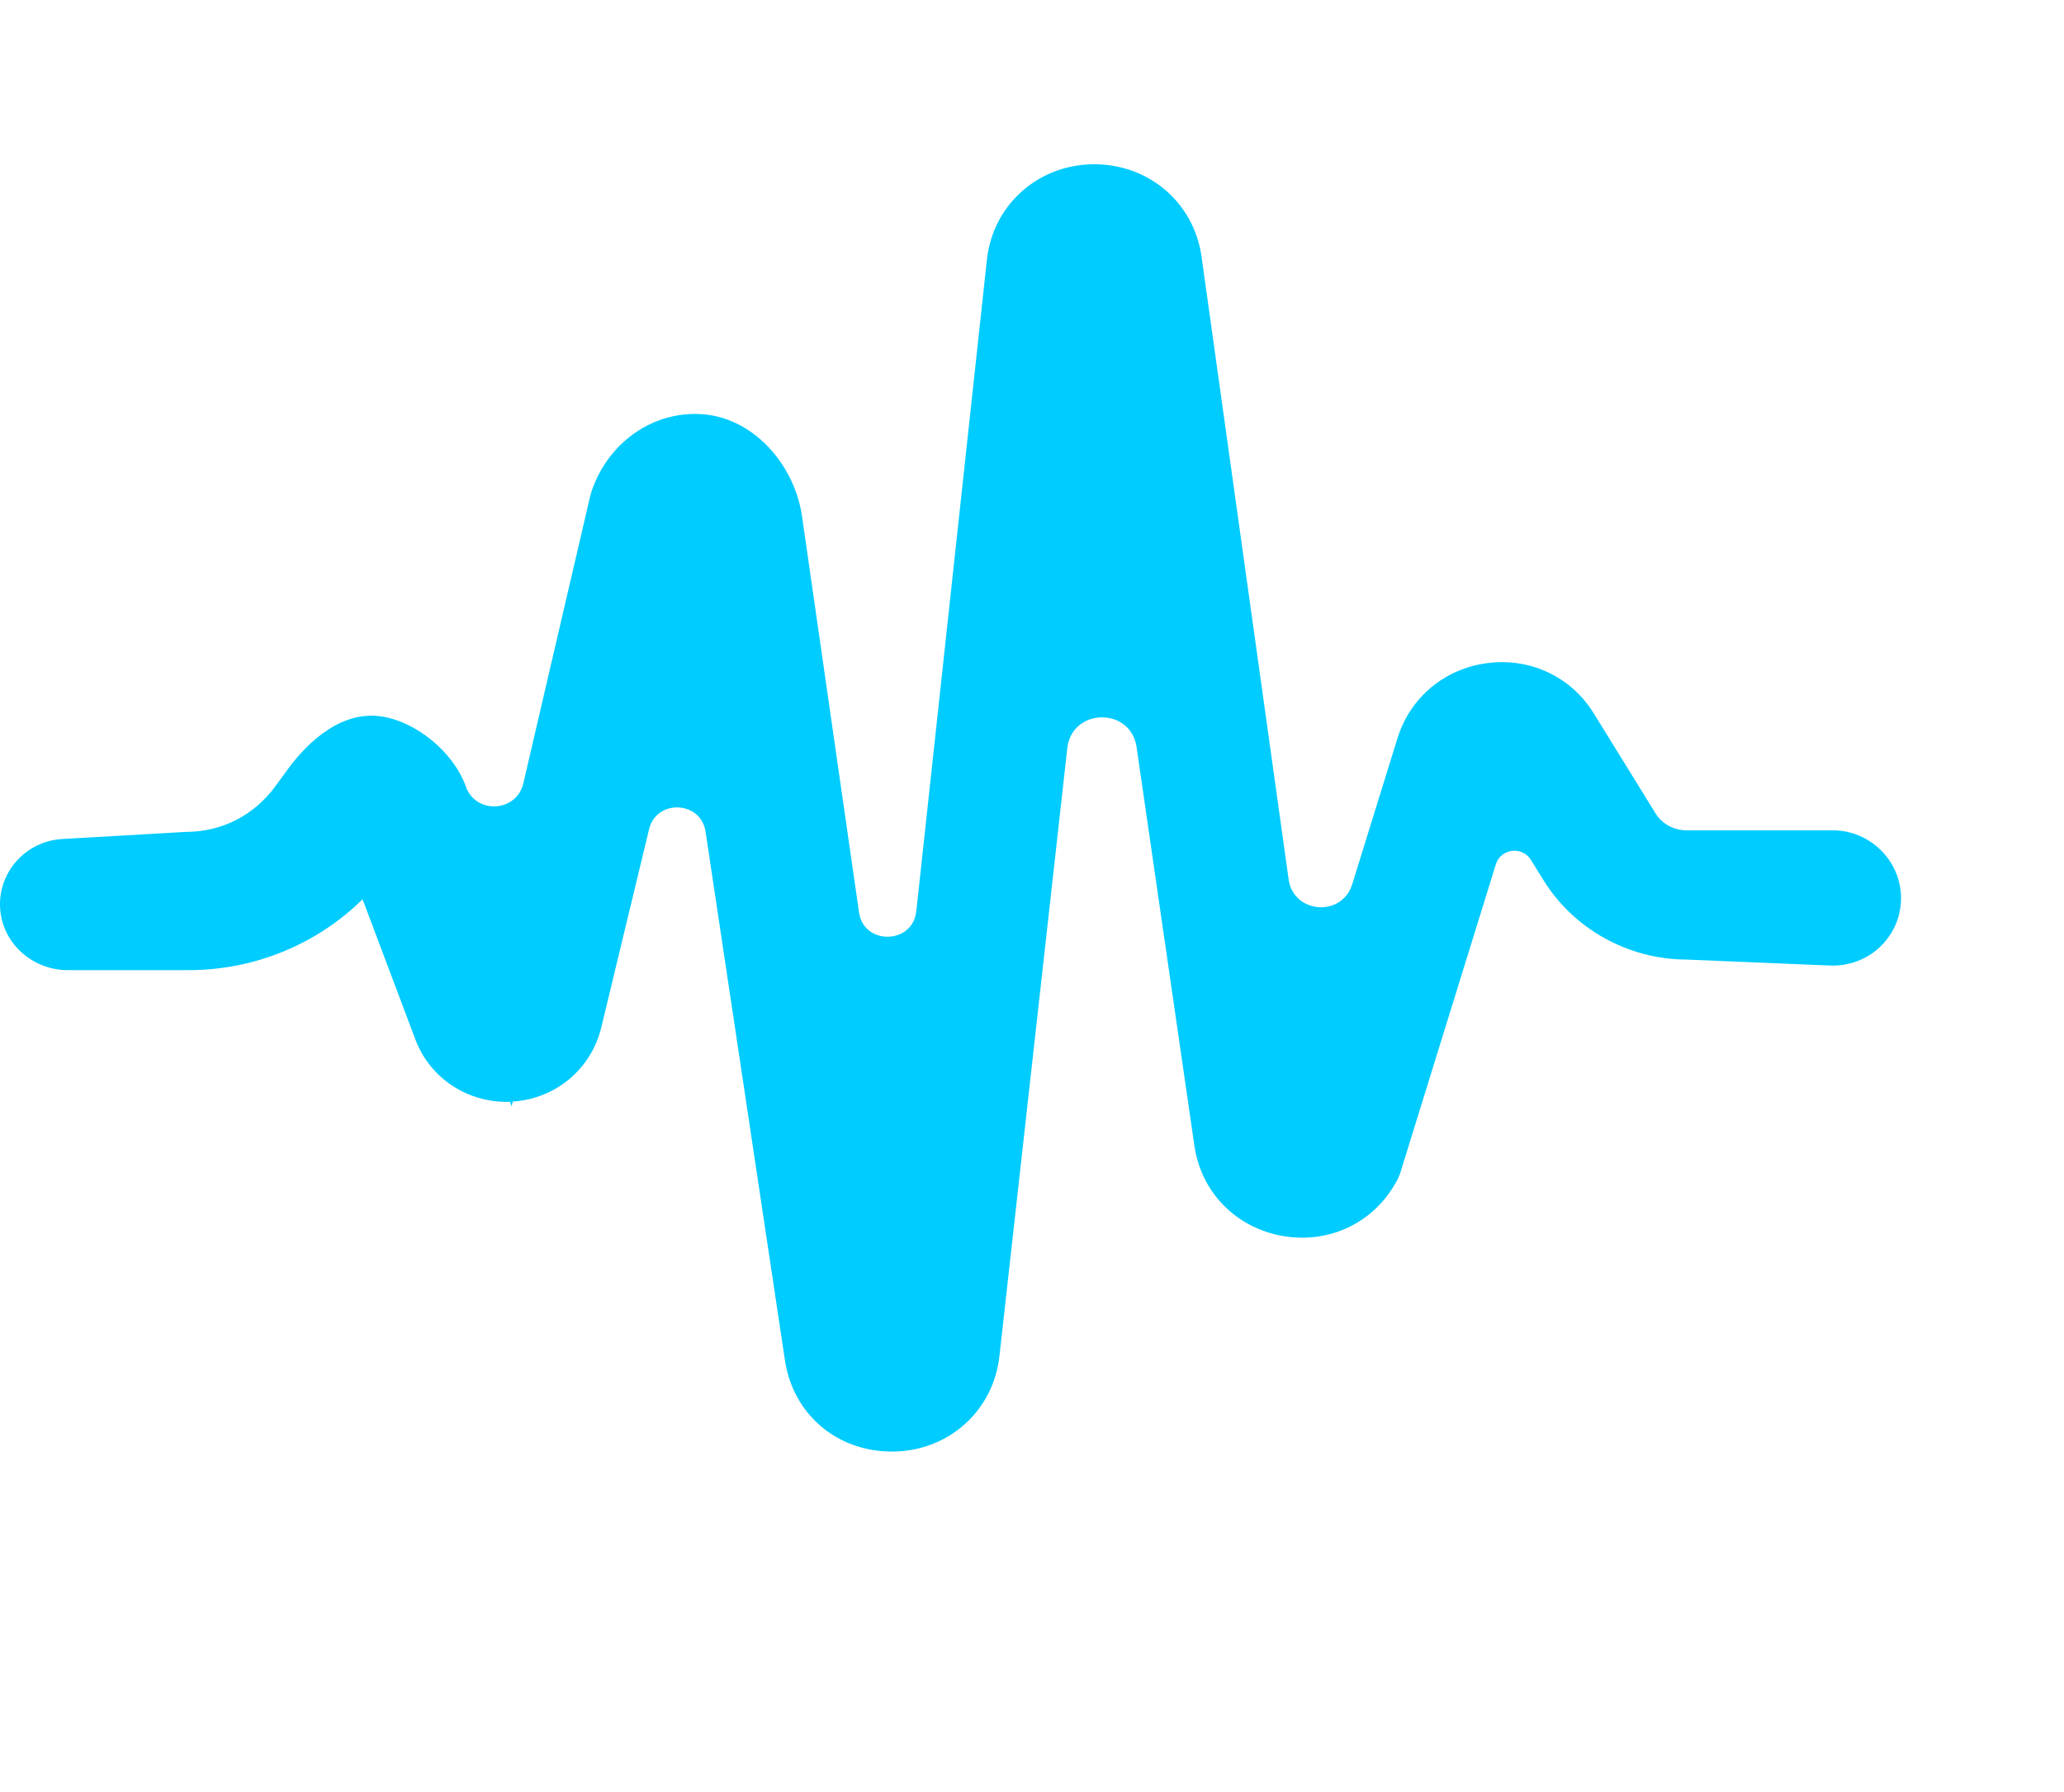 <?xml version="1.0" encoding="utf-8"?>
<!-- Generator: Adobe Illustrator 26.3.1, SVG Export Plug-In . SVG Version: 6.00 Build 0)  -->
<svg version="1.1" id="Layer_1" xmlns="http://www.w3.org/2000/svg" xmlns:xlink="http://www.w3.org/1999/xlink" x="0px" y="0px"
	 viewBox="0 0 76 66" enable-background="new 0 0 76 66" xml:space="preserve">
<path fill="#00CCFF" d="M67.48,30.58H62.1c-0.47,0-0.91-0.24-1.15-0.64l-2.26-3.66c-0.83-1.35-2.33-2.06-3.91-1.86
	c-1.58,0.2-2.85,1.26-3.32,2.76l-1.67,5.39c-0.38,1.22-2.16,1.08-2.34-0.18L44.24,9.43c-0.29-1.99-1.97-3.41-4.01-3.38
	c-2.03,0.03-3.67,1.51-3.89,3.51l-2.6,24c-0.13,1.23-1.94,1.26-2.11,0.04L29.53,19c-0.13-0.88-0.53-1.74-1.13-2.42
	c-0.68-0.77-1.56-1.24-2.48-1.32c-1.82-0.16-3.52,1-4.14,2.84c-0.02,0.07-0.04,0.14-0.06,0.22l-2.45,10.53
	c-0.25,1.07-1.76,1.15-2.12,0.11l0,0l-0.01-0.03c-0.47-1.26-1.85-2.38-3.14-2.55c-1.65-0.22-2.93,1.3-3.41,1.96l-0.43,0.59
	c-0.8,1.1-1.98,1.71-3.34,1.71l-4.52,0.26C1,30.97-0.02,32.05,0,33.34c0.02,1.34,1.15,2.39,2.5,2.39h4.45c2.41,0,4.72-0.95,6.4-2.61
	l1.94,5.15c0.54,1.45,1.94,2.36,3.49,2.31l0.06,0.17l0.04-0.18c1.58-0.1,2.89-1.2,3.26-2.73l1.76-7.3c0.27-1.12,1.91-1.05,2.08,0.09
	l2.92,19.45c0.29,1.99,1.9,3.38,3.94,3.38l0,0c0.02,0,0.05,0,0.07,0c2.03-0.03,3.67-1.51,3.89-3.51l2.5-22.4
	c0.17-1.48,2.33-1.52,2.55-0.04l2.13,14.69c0.25,1.71,1.52,3.01,3.24,3.32c1.72,0.3,3.37-0.48,4.2-2.01
	c0.08-0.14,0.14-0.29,0.18-0.44l3.48-11.24c0.18-0.58,0.97-0.68,1.29-0.16l0.46,0.74c1.11,1.8,3.12,2.92,5.25,2.93l5.3,0.22
	c0.68,0.03,1.36-0.22,1.85-0.69S70,33.76,70,33.08C70,31.71,68.87,30.58,67.48,30.58L67.48,30.58z"/>
</svg>
